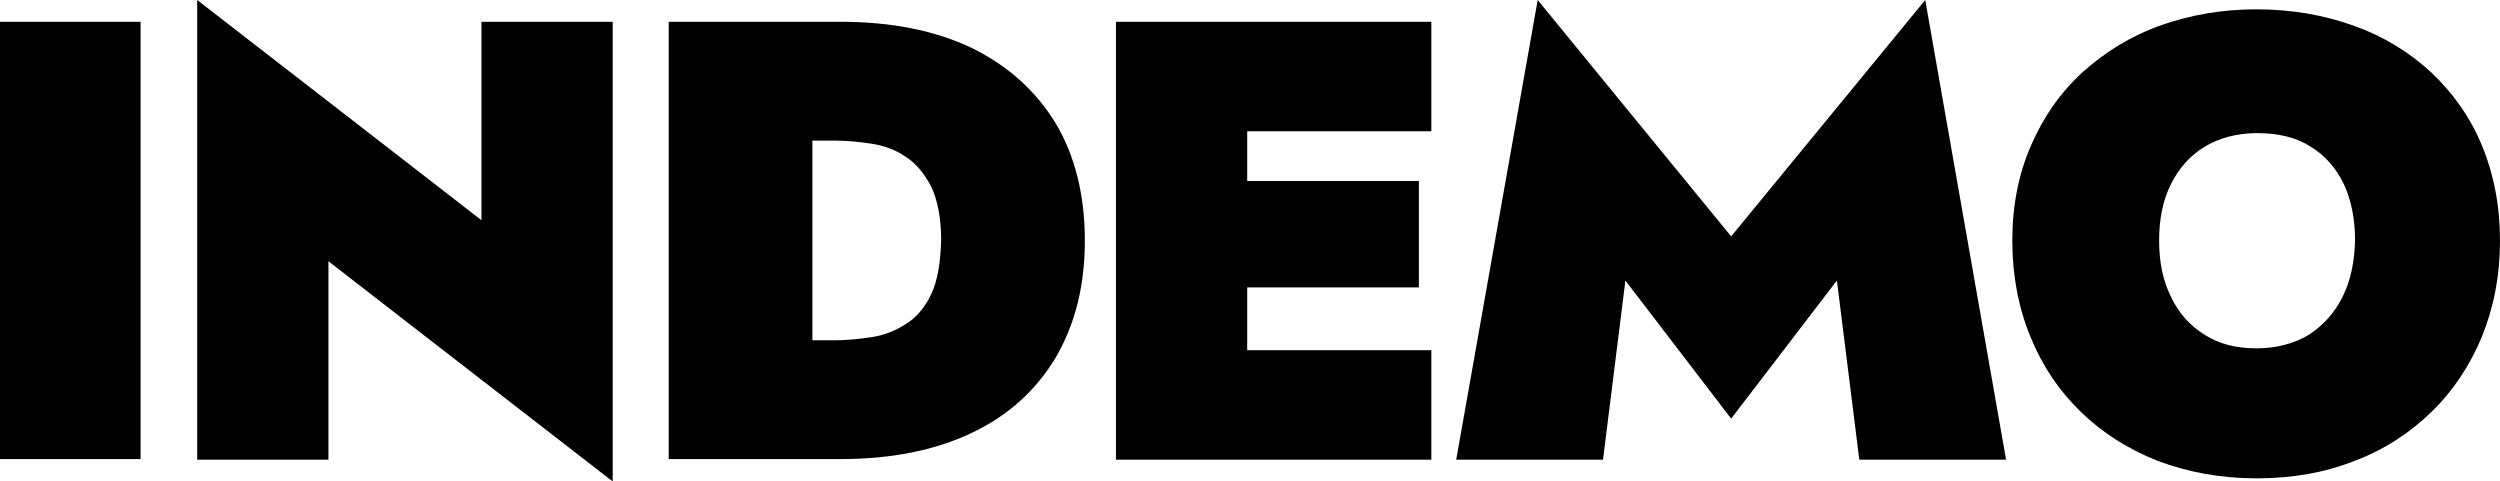 <svg xmlns="http://www.w3.org/2000/svg" viewBox="0 0 401.9 77.4"><path fill="black" d="M0 3.5h22.6v70.3H0zm77.4 31.9L31.7 0v73.9h21.1V42l45.7 35.4V3.5H77.4zm78.8-27.7c-5.9-2.8-12.9-4.2-21.1-4.2h-27.6v70.3h27.6c8.2 0 15.2-1.4 21.1-4.2s10.3-6.8 13.5-12.1c3.1-5.3 4.7-11.5 4.7-18.8 0-7.4-1.6-13.7-4.7-18.9-3.2-5.2-7.6-9.2-13.5-12.1m-6.5 39.6c-1 2.1-2.4 3.8-4.1 4.8-1.7 1.1-3.5 1.8-5.5 2.1s-4 .5-5.9.5h-3.6V22.6h3.6c1.9 0 3.9.2 5.9.5s3.9 1 5.5 2.1c1.7 1.1 3 2.7 4.1 4.8 1 2.1 1.6 5 1.6 8.6-.1 3.7-.6 6.6-1.6 8.7m50.8-43.8h-21.1v70.4h50.7V56.3h-29.6V46.2h27.6V29.1h-27.6v-8h29.6V3.5zM278.3 38 247.2 0l-13.1 73.9h23.6l3.6-28.8 17 22.2 17-22.2 3.6 28.8h23.6L309.5 0zM399 23.4c-1.9-4.6-4.7-8.5-8.2-11.8-3.6-3.3-7.7-5.8-12.5-7.5s-9.9-2.6-15.6-2.6c-5.5 0-10.6.9-15.4 2.6s-8.9 4.3-12.5 7.5c-3.6 3.3-6.3 7.2-8.3 11.8s-3 9.6-3 15.3c0 5.6 1 10.8 2.9 15.4 1.9 4.7 4.6 8.7 8.1 12.1s7.6 6 12.4 7.9c4.8 1.8 10.1 2.8 15.8 2.8 5.8 0 11-.9 15.8-2.8 4.8-1.8 8.9-4.5 12.4-7.9s6.2-7.5 8.1-12.1c1.9-4.7 2.9-9.8 2.9-15.4s-1-10.7-2.9-15.3m-22.4 24.3c-1.3 2.6-3.1 4.6-5.4 6.1-2.3 1.4-5.2 2.2-8.4 2.2-3.3 0-6.1-.7-8.4-2.2-2.3-1.4-4.2-3.5-5.4-6.1-1.3-2.6-1.9-5.6-1.9-9 0-3.5.6-6.5 1.9-9.1q1.95-3.9 5.4-6c2.3-1.4 5.2-2.2 8.4-2.2 3.5 0 6.4.7 8.7 2.2 2.3 1.4 4.1 3.5 5.3 6 1.2 2.6 1.8 5.6 1.8 9.1-.1 3.4-.7 6.4-2 9"/></svg>